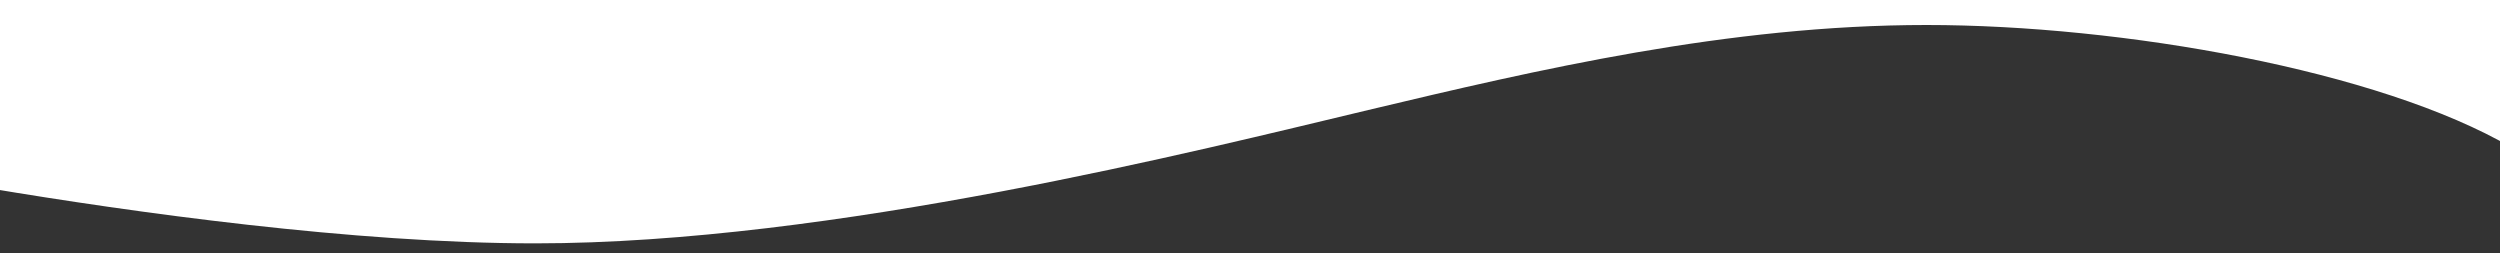 <?xml version="1.0" encoding="utf-8"?>
<!-- Generator: Adobe Illustrator 16.0.0, SVG Export Plug-In . SVG Version: 6.00 Build 0)  -->
<!DOCTYPE svg PUBLIC "-//W3C//DTD SVG 1.1//EN" "http://www.w3.org/Graphics/SVG/1.1/DTD/svg11.dtd">
<svg version="1.1" id="Capa_1" xmlns="http://www.w3.org/2000/svg" xmlns:xlink="http://www.w3.org/1999/xlink" x="0px" y="0px"
	 width="1499.813px" height="152px" viewBox="0 -148 1499.813 152" enable-background="new 0 -148 1499.813 152"
	 xml:space="preserve">
<rect x="0" y="-148" width="1499.813" height="152" fill="#333333" stroke="none"/>
<path fill="#FFFFFF" d="M-7.094-148v112.857C79.742-20.627,212.353-2,321.077-2c178.129,0,399.009-56,499.778-80
	c100.771-24,215.792-51,334.883-51c117.067,0,271.505,27.057,351.169,73.57V-148H-7.094z"/>
</svg>
